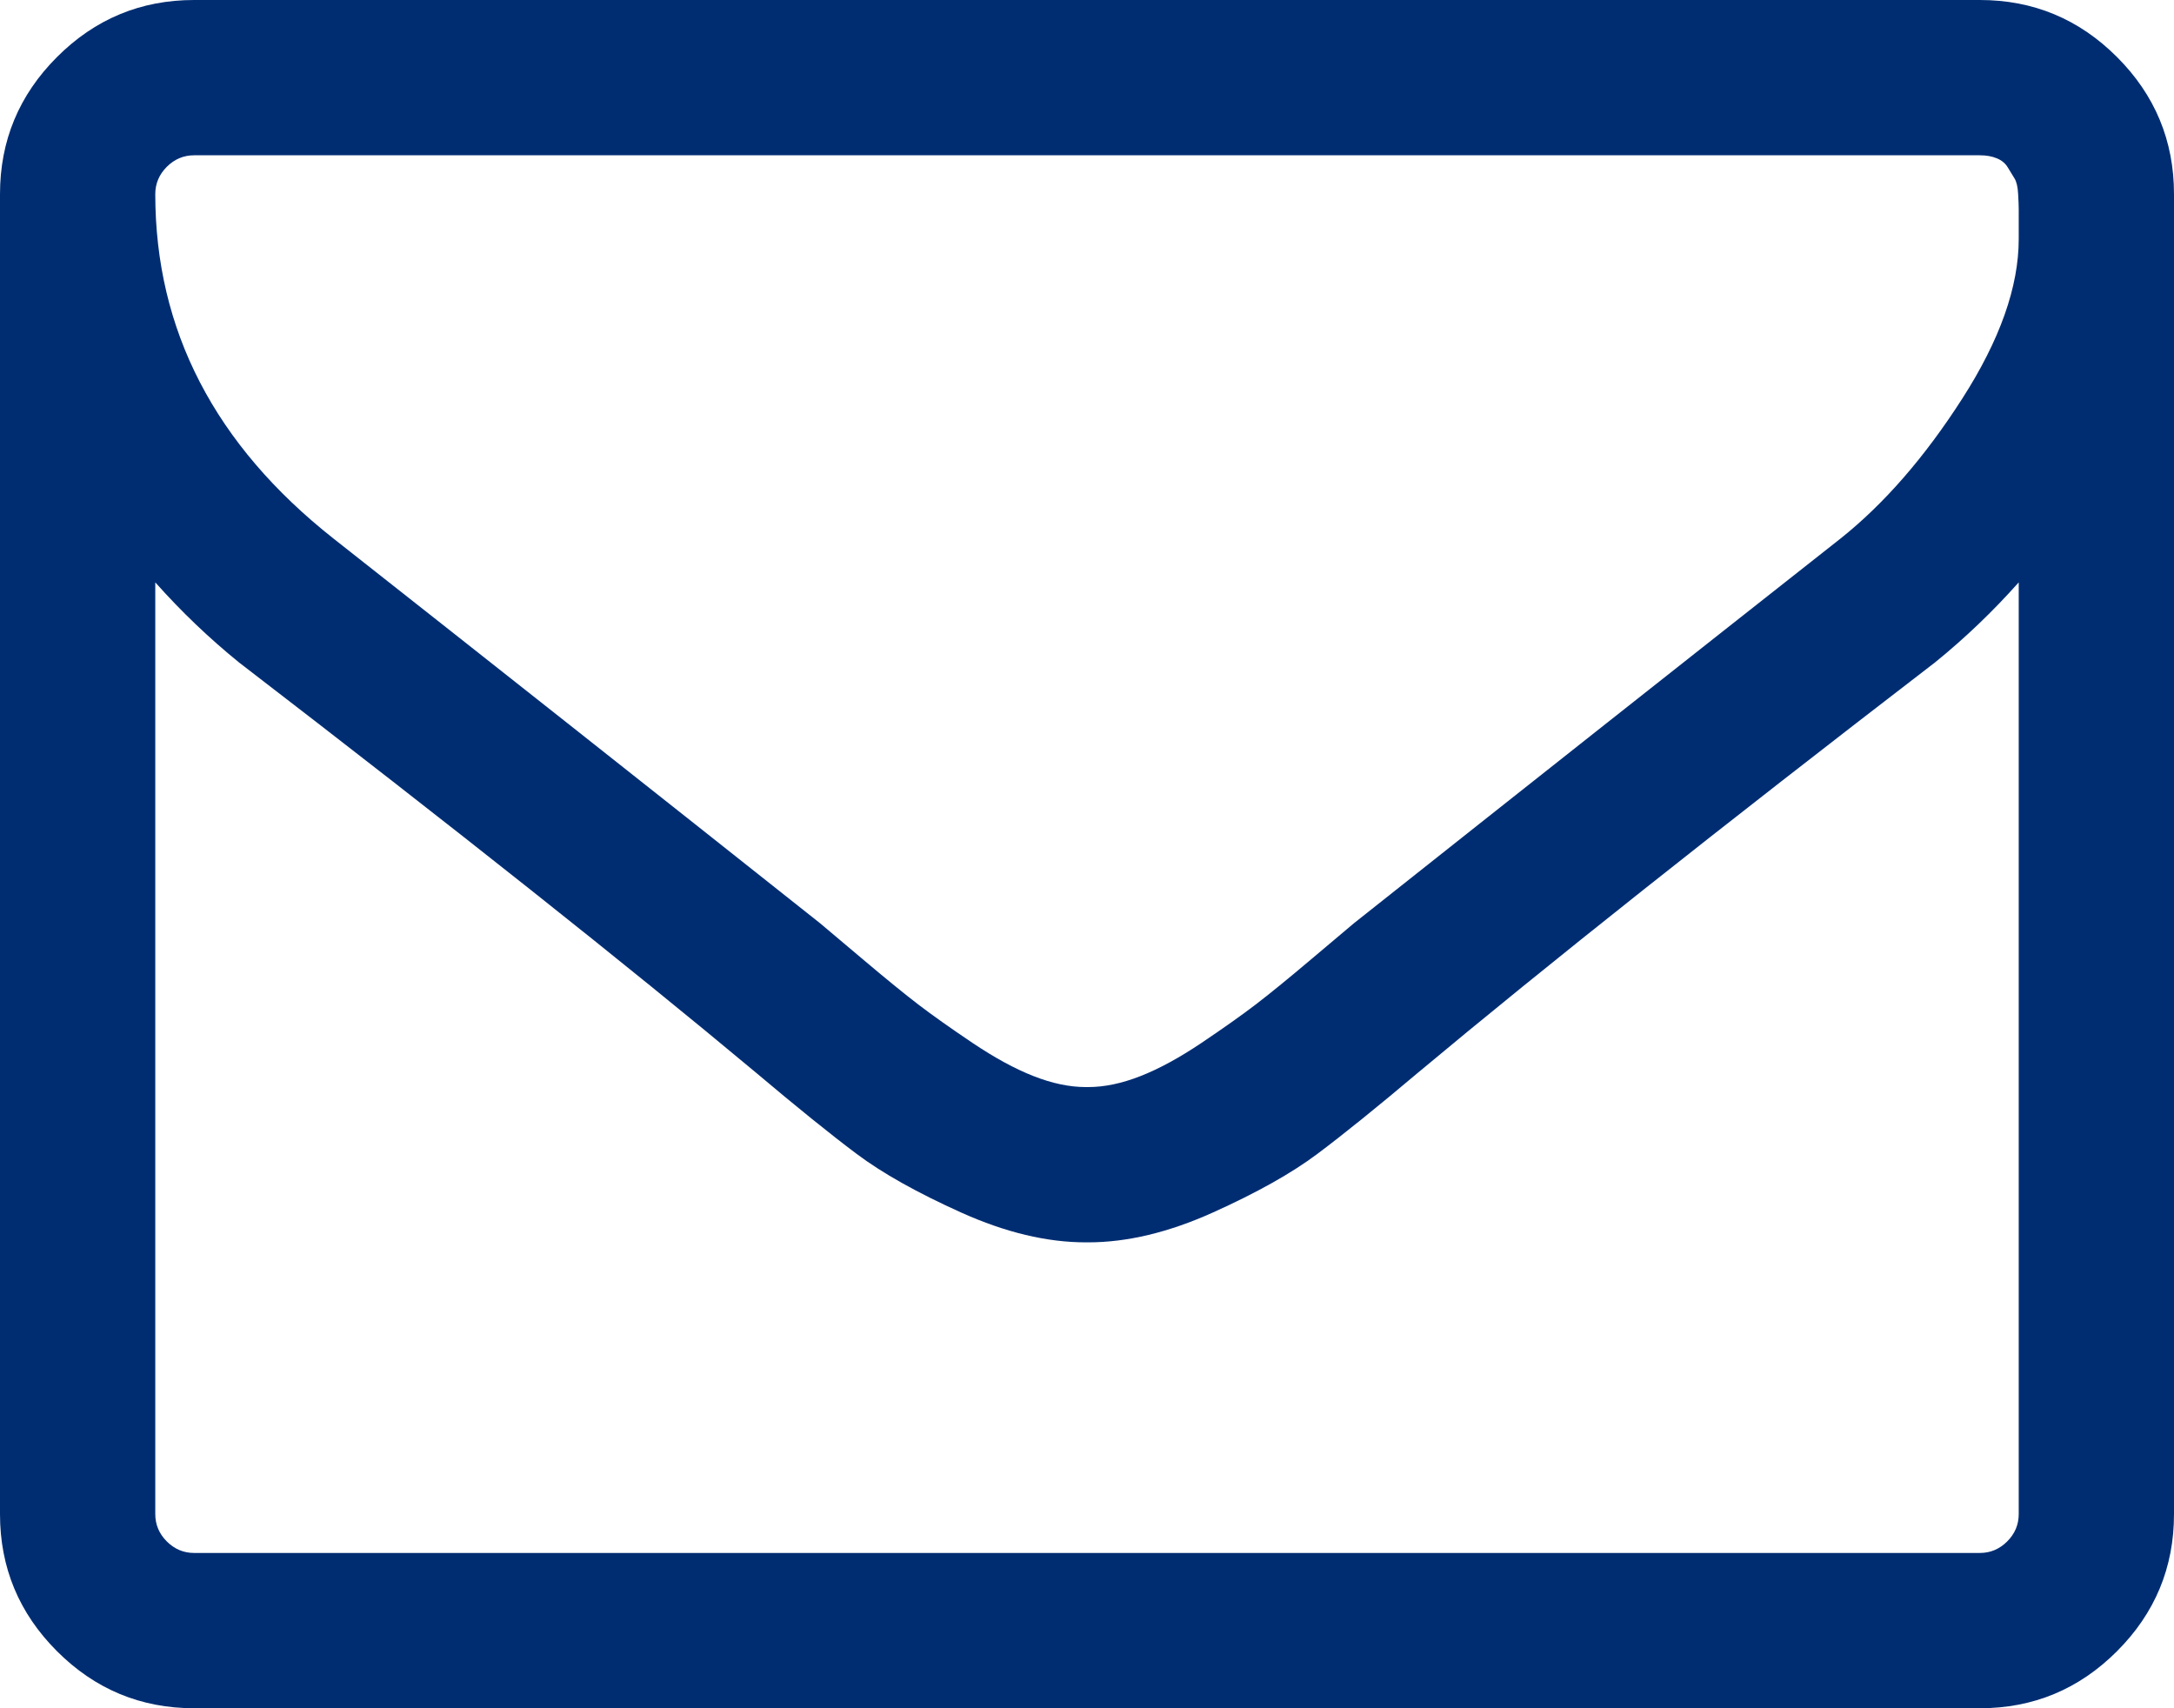 <svg style="" class="social-icon" width="80" height="62.857" version="1.1" xmlns="http://www.w3.org/2000/svg">
<title>Email</title>
<path d="M74.286 55.714 L74.286 21.429 C73.333 22.5 72.307 23.482 71.205 24.375 C63.229 30.506 56.89 35.536 52.188 39.464 C50.67 40.744 49.435 41.741 48.482 42.455 C47.53 43.17 46.243 43.891 44.621 44.621 C42.999 45.35 41.473 45.714 40.045 45.714 L40 45.714 L39.955 45.714 C38.527 45.714 37.001 45.35 35.379 44.621 C33.757 43.891 32.47 43.17 31.518 42.455 C30.565 41.741 29.33 40.744 27.812 39.464 C23.11 35.536 16.771 30.506 8.795 24.375 C7.693 23.482 6.667 22.5 5.714 21.429 L5.714 55.714 C5.714 56.101 5.856 56.436 6.138 56.719 C6.421 57.001 6.756 57.143 7.143 57.143 L72.857 57.143 C73.244 57.143 73.579 57.001 73.862 56.719 C74.144 56.436 74.286 56.101 74.286 55.714 Z M74.286 8.795 C74.286 8.735 74.286 8.571 74.286 8.304 C74.286 8.036 74.286 7.835 74.286 7.701 C74.286 7.567 74.278 7.374 74.263 7.121 C74.249 6.868 74.204 6.682 74.129 6.562 C74.055 6.443 73.973 6.31 73.884 6.161 C73.795 6.012 73.661 5.9 73.482 5.826 C73.304 5.751 73.095 5.714 72.857 5.714 L7.143 5.714 C6.756 5.714 6.421 5.856 6.138 6.138 C5.856 6.421 5.714 6.756 5.714 7.143 C5.714 12.143 7.902 16.369 12.277 19.821 C18.021 24.345 23.988 29.062 30.179 33.973 C30.357 34.122 30.878 34.561 31.741 35.29 C32.604 36.019 33.289 36.577 33.795 36.964 C34.301 37.351 34.963 37.82 35.781 38.371 C36.6 38.921 37.351 39.33 38.036 39.598 C38.72 39.866 39.36 40 39.955 40 L40 40 L40.045 40 C40.64 40 41.28 39.866 41.964 39.598 C42.649 39.33 43.4 38.921 44.219 38.371 C45.037 37.82 45.699 37.351 46.205 36.964 C46.711 36.577 47.396 36.019 48.259 35.29 C49.122 34.561 49.643 34.122 49.821 33.973 C56.012 29.062 61.979 24.345 67.723 19.821 C69.33 18.542 70.826 16.823 72.21 14.665 C73.594 12.507 74.286 10.551 74.286 8.795 Z M80 7.143 L80 55.714 C80 57.679 79.301 59.36 77.902 60.759 C76.503 62.158 74.821 62.857 72.857 62.857 L7.143 62.857 C5.179 62.857 3.497 62.158 2.098 60.759 C0.699 59.36 0 57.679 0 55.714 L0 7.143 C0 5.179 0.699 3.497 2.098 2.098 C3.497 0.699 5.179 -0 7.143 -0 L72.857 -0 C74.821 -0 76.503 0.699 77.902 2.098 C79.301 3.497 80 5.179 80 7.143 Z M80 57.143" style="fill:#002d72"/>
</svg>
